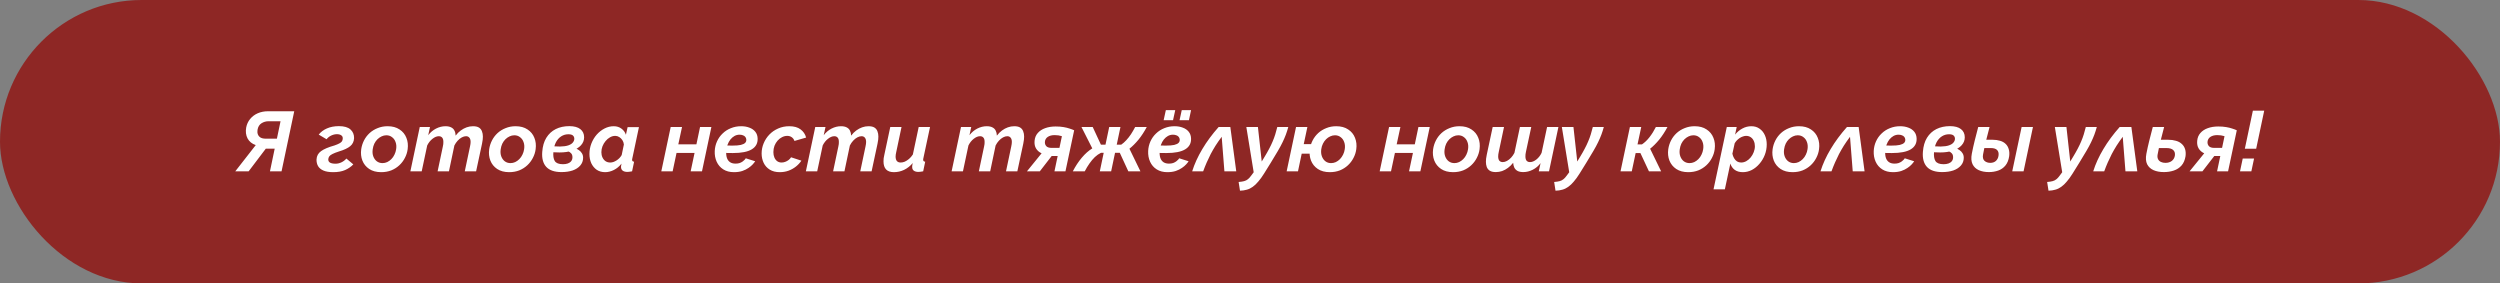 <?xml version="1.0" encoding="UTF-8"?> <svg xmlns="http://www.w3.org/2000/svg" width="591" height="67" viewBox="0 0 591 67" fill="none"><rect x="0" y="0" width="591" height="67" fill="#808080" stroke="none"/><rect width="591" height="67" rx="33.5" fill="#8E2725"></rect><path d="M55.62 40.5L60.459 34.3C59.566 33.993 58.919 33.467 58.52 32.72C58.133 31.973 58.026 31.113 58.2 30.14C58.346 29.38 58.653 28.713 59.12 28.14C59.599 27.553 60.2 27.1 60.919 26.78C61.653 26.46 62.466 26.3 63.359 26.3H69.559L66.559 40.5H63.819L64.939 35.14H63.279C63.213 35.14 63.139 35.14 63.059 35.14C62.993 35.14 62.919 35.14 62.84 35.14L58.779 40.5H55.62ZM62.8 32.78H65.46L66.32 28.66H63.52C62.893 28.66 62.326 28.82 61.819 29.14C61.313 29.46 60.999 29.973 60.88 30.68C60.813 31.08 60.84 31.44 60.959 31.76C61.08 32.08 61.293 32.333 61.599 32.52C61.906 32.693 62.306 32.78 62.8 32.78ZM78.765 40.7C77.819 40.7 77.052 40.573 76.465 40.32C75.879 40.067 75.452 39.713 75.185 39.26C74.932 38.807 74.812 38.287 74.825 37.7C74.865 36.873 75.219 36.22 75.885 35.74C76.552 35.247 77.619 34.793 79.085 34.38C79.579 34.207 79.959 34.047 80.225 33.9C80.505 33.753 80.705 33.593 80.825 33.42C80.945 33.233 81.012 33.02 81.025 32.78C81.052 32.433 80.939 32.173 80.685 32C80.432 31.813 80.085 31.72 79.645 31.72C79.205 31.72 78.759 31.827 78.305 32.04C77.852 32.253 77.485 32.547 77.205 32.92L75.345 31.82C75.839 31.193 76.485 30.707 77.285 30.36C78.099 30 79.045 29.82 80.125 29.82C81.352 29.82 82.259 30.08 82.845 30.6C83.432 31.12 83.719 31.807 83.705 32.66C83.665 33.46 83.359 34.093 82.785 34.56C82.225 35.027 81.345 35.44 80.145 35.8C79.479 36.013 78.965 36.213 78.605 36.4C78.245 36.573 77.992 36.76 77.845 36.96C77.712 37.16 77.632 37.38 77.605 37.62C77.579 37.98 77.712 38.253 78.005 38.44C78.312 38.613 78.752 38.7 79.325 38.7C79.792 38.7 80.252 38.593 80.705 38.38C81.159 38.167 81.552 37.867 81.885 37.48L83.525 38.86C83.005 39.407 82.359 39.853 81.585 40.2C80.825 40.533 79.885 40.7 78.765 40.7ZM90.11 40.7C88.977 40.7 88.03 40.447 87.27 39.94C86.523 39.433 85.99 38.773 85.67 37.96C85.35 37.133 85.257 36.24 85.39 35.28C85.497 34.547 85.717 33.853 86.05 33.2C86.383 32.547 86.823 31.967 87.37 31.46C87.93 30.953 88.57 30.56 89.29 30.28C90.01 29.987 90.79 29.84 91.63 29.84C92.763 29.84 93.703 30.093 94.45 30.6C95.21 31.093 95.75 31.753 96.07 32.58C96.403 33.393 96.503 34.293 96.37 35.28C96.277 36 96.057 36.687 95.71 37.34C95.377 37.993 94.937 38.573 94.39 39.08C93.843 39.587 93.21 39.987 92.49 40.28C91.77 40.56 90.977 40.7 90.11 40.7ZM90.43 38.56C90.803 38.56 91.17 38.48 91.53 38.32C91.89 38.147 92.217 37.913 92.51 37.62C92.817 37.313 93.063 36.96 93.25 36.56C93.45 36.16 93.583 35.727 93.65 35.26C93.743 34.633 93.697 34.073 93.51 33.58C93.337 33.087 93.057 32.7 92.67 32.42C92.297 32.127 91.85 31.98 91.33 31.98C90.943 31.98 90.57 32.067 90.21 32.24C89.863 32.4 89.537 32.627 89.23 32.92C88.937 33.213 88.69 33.56 88.49 33.96C88.303 34.36 88.177 34.8 88.11 35.28C88.017 35.92 88.063 36.487 88.25 36.98C88.437 37.473 88.717 37.86 89.09 38.14C89.477 38.42 89.923 38.56 90.43 38.56ZM99.232 30.02H101.652L101.232 31.96C101.738 31.293 102.352 30.773 103.072 30.4C103.805 30.027 104.552 29.84 105.312 29.84C105.872 29.84 106.325 29.933 106.672 30.12C107.018 30.293 107.272 30.547 107.432 30.88C107.605 31.213 107.698 31.607 107.712 32.06C108.085 31.567 108.492 31.16 108.932 30.84C109.372 30.52 109.832 30.273 110.312 30.1C110.805 29.927 111.305 29.84 111.812 29.84C112.425 29.84 112.898 29.947 113.232 30.16C113.565 30.373 113.798 30.667 113.932 31.04C114.078 31.4 114.152 31.813 114.152 32.28C114.152 32.48 114.138 32.72 114.112 33C114.085 33.28 114.032 33.6 113.952 33.96L112.552 40.5H109.872L111.112 34.62C111.205 34.207 111.252 33.853 111.252 33.56C111.252 33.107 111.152 32.767 110.952 32.54C110.765 32.313 110.505 32.2 110.172 32.2C109.852 32.2 109.518 32.293 109.172 32.48C108.825 32.667 108.498 32.927 108.192 33.26C107.885 33.593 107.625 33.973 107.412 34.4L106.132 40.5H103.452L104.692 34.62C104.745 34.42 104.778 34.233 104.792 34.06C104.805 33.873 104.812 33.7 104.812 33.54C104.812 33.087 104.718 32.753 104.532 32.54C104.345 32.313 104.078 32.2 103.732 32.2C103.252 32.2 102.752 32.407 102.232 32.82C101.725 33.22 101.312 33.74 100.992 34.38L99.692 40.5H97.012L99.232 30.02ZM120.364 40.7C119.23 40.7 118.284 40.447 117.524 39.94C116.777 39.433 116.244 38.773 115.924 37.96C115.604 37.133 115.51 36.24 115.644 35.28C115.75 34.547 115.97 33.853 116.304 33.2C116.637 32.547 117.077 31.967 117.624 31.46C118.184 30.953 118.824 30.56 119.544 30.28C120.264 29.987 121.044 29.84 121.884 29.84C123.017 29.84 123.957 30.093 124.704 30.6C125.464 31.093 126.004 31.753 126.324 32.58C126.657 33.393 126.757 34.293 126.624 35.28C126.53 36 126.31 36.687 125.964 37.34C125.63 37.993 125.19 38.573 124.644 39.08C124.097 39.587 123.464 39.987 122.744 40.28C122.024 40.56 121.23 40.7 120.364 40.7ZM120.684 38.56C121.057 38.56 121.424 38.48 121.784 38.32C122.144 38.147 122.47 37.913 122.764 37.62C123.07 37.313 123.317 36.96 123.504 36.56C123.704 36.16 123.837 35.727 123.904 35.26C123.997 34.633 123.95 34.073 123.764 33.58C123.59 33.087 123.31 32.7 122.924 32.42C122.55 32.127 122.104 31.98 121.584 31.98C121.197 31.98 120.824 32.067 120.464 32.24C120.117 32.4 119.79 32.627 119.484 32.92C119.19 33.213 118.944 33.56 118.744 33.96C118.557 34.36 118.43 34.8 118.364 35.28C118.27 35.92 118.317 36.487 118.504 36.98C118.69 37.473 118.97 37.86 119.344 38.14C119.73 38.42 120.177 38.56 120.684 38.56ZM132.746 40.68C131.092 40.68 129.886 40.267 129.126 39.44C128.379 38.613 128.066 37.433 128.186 35.9C128.279 34.58 128.599 33.473 129.146 32.58C129.706 31.673 130.446 30.987 131.366 30.52C132.299 30.053 133.372 29.82 134.586 29.82C135.719 29.82 136.586 30.053 137.186 30.52C137.786 30.987 138.086 31.633 138.086 32.46C138.086 33.167 137.839 33.793 137.346 34.34C136.866 34.873 136.186 35.293 135.306 35.6C134.439 35.893 133.426 36.04 132.266 36.04C131.852 36.04 131.419 36.027 130.966 36C130.512 35.96 130.059 35.913 129.606 35.86L129.886 34.46C130.352 34.513 130.792 34.56 131.206 34.6C131.632 34.627 132.026 34.64 132.386 34.64C133.212 34.627 133.872 34.533 134.366 34.36C134.859 34.187 135.212 33.96 135.426 33.68C135.652 33.4 135.766 33.107 135.766 32.8C135.766 32.493 135.659 32.24 135.446 32.04C135.232 31.84 134.872 31.74 134.366 31.74C133.752 31.74 133.192 31.9 132.686 32.22C132.179 32.54 131.759 33.007 131.426 33.62C131.106 34.233 130.906 34.98 130.826 35.86C130.732 36.82 130.839 37.553 131.146 38.06C131.466 38.567 132.112 38.82 133.086 38.82C133.526 38.82 133.912 38.76 134.246 38.64C134.579 38.52 134.839 38.34 135.026 38.1C135.226 37.847 135.326 37.54 135.326 37.18C135.326 36.78 135.226 36.473 135.026 36.26C134.826 36.033 134.586 35.873 134.306 35.78C134.026 35.673 133.759 35.62 133.506 35.62L134.266 34.7C134.466 34.687 134.712 34.707 135.006 34.76C135.312 34.813 135.626 34.9 135.946 35.02C136.279 35.14 136.586 35.3 136.866 35.5C137.159 35.7 137.392 35.947 137.566 36.24C137.752 36.533 137.846 36.887 137.846 37.3C137.846 38.007 137.619 38.62 137.166 39.14C136.726 39.647 136.126 40.033 135.366 40.3C134.606 40.553 133.732 40.68 132.746 40.68ZM143.065 40.7C142.292 40.7 141.625 40.513 141.065 40.14C140.518 39.753 140.092 39.24 139.785 38.6C139.492 37.947 139.345 37.213 139.345 36.4C139.345 35.533 139.498 34.707 139.805 33.92C140.112 33.133 140.532 32.433 141.065 31.82C141.612 31.207 142.225 30.727 142.905 30.38C143.598 30.02 144.325 29.84 145.085 29.84C145.805 29.84 146.418 30.033 146.925 30.42C147.432 30.793 147.778 31.273 147.965 31.86L148.365 30.06H151.045L149.485 37.42C149.472 37.487 149.458 37.553 149.445 37.62C149.432 37.673 149.425 37.727 149.425 37.78C149.425 38.06 149.585 38.207 149.905 38.22L149.425 40.5C149.185 40.54 148.972 40.573 148.785 40.6C148.612 40.627 148.458 40.64 148.325 40.64C147.845 40.64 147.472 40.54 147.205 40.34C146.938 40.14 146.805 39.84 146.805 39.44C146.805 39.387 146.812 39.327 146.825 39.26C146.838 39.18 146.852 39.093 146.865 39C146.878 38.893 146.898 38.787 146.925 38.68C146.418 39.333 145.818 39.833 145.125 40.18C144.432 40.527 143.745 40.7 143.065 40.7ZM144.265 38.42C144.492 38.42 144.732 38.38 144.985 38.3C145.238 38.207 145.485 38.087 145.725 37.94C145.978 37.78 146.212 37.593 146.425 37.38C146.638 37.153 146.818 36.913 146.965 36.66L147.485 34.16C147.445 33.773 147.325 33.427 147.125 33.12C146.925 32.813 146.678 32.573 146.385 32.4C146.092 32.213 145.778 32.12 145.445 32.12C145.018 32.12 144.605 32.233 144.205 32.46C143.818 32.673 143.472 32.967 143.165 33.34C142.858 33.7 142.612 34.113 142.425 34.58C142.252 35.033 142.165 35.5 142.165 35.98C142.165 36.433 142.252 36.847 142.425 37.22C142.598 37.593 142.838 37.887 143.145 38.1C143.465 38.313 143.838 38.42 144.265 38.42ZM156.332 40.5L158.552 30.02H161.232L160.352 34.12H164.632L165.492 30.02H168.172L165.952 40.5H163.272L164.192 36.16H159.932L159.012 40.5H156.332ZM173.504 40.7C172.517 40.7 171.677 40.48 170.984 40.04C170.291 39.6 169.771 39 169.424 38.24C169.077 37.48 168.924 36.633 168.964 35.7C169.004 34.887 169.184 34.127 169.504 33.42C169.824 32.713 170.264 32.093 170.824 31.56C171.384 31.013 172.037 30.593 172.784 30.3C173.531 29.993 174.337 29.84 175.204 29.84C175.937 29.84 176.591 29.953 177.164 30.18C177.751 30.393 178.217 30.72 178.564 31.16C178.911 31.6 179.091 32.133 179.104 32.76C179.144 33.867 178.684 34.713 177.724 35.3C176.764 35.887 175.271 36.18 173.244 36.18C172.777 36.18 172.284 36.173 171.764 36.16C171.257 36.133 170.724 36.093 170.164 36.04L170.484 34.3C170.951 34.34 171.397 34.373 171.824 34.4C172.251 34.413 172.691 34.42 173.144 34.42C173.984 34.42 174.644 34.367 175.124 34.26C175.617 34.14 175.964 33.973 176.164 33.76C176.364 33.547 176.451 33.287 176.424 32.98C176.411 32.74 176.331 32.533 176.184 32.36C176.051 32.187 175.864 32.06 175.624 31.98C175.384 31.887 175.117 31.84 174.824 31.84C174.411 31.84 174.017 31.94 173.644 32.14C173.284 32.34 172.957 32.62 172.664 32.98C172.384 33.34 172.157 33.76 171.984 34.24C171.811 34.72 171.711 35.24 171.684 35.8C171.644 36.387 171.697 36.9 171.844 37.34C171.991 37.767 172.237 38.1 172.584 38.34C172.931 38.567 173.364 38.68 173.884 38.68C174.257 38.68 174.584 38.633 174.864 38.54C175.144 38.433 175.384 38.307 175.584 38.16C175.784 38.013 175.944 37.873 176.064 37.74C176.184 37.607 176.264 37.5 176.304 37.42L178.524 38.12C178.404 38.32 178.211 38.567 177.944 38.86C177.691 39.14 177.357 39.42 176.944 39.7C176.544 39.98 176.057 40.22 175.484 40.42C174.911 40.607 174.251 40.7 173.504 40.7ZM184.328 40.7C183.395 40.7 182.608 40.5 181.968 40.1C181.328 39.7 180.848 39.167 180.528 38.5C180.208 37.82 180.048 37.08 180.048 36.28C180.048 35.453 180.208 34.653 180.528 33.88C180.848 33.107 181.295 32.42 181.868 31.82C182.455 31.207 183.148 30.727 183.948 30.38C184.748 30.02 185.628 29.84 186.588 29.84C187.708 29.84 188.595 30.087 189.248 30.58C189.915 31.073 190.355 31.72 190.568 32.52L187.808 33.32C187.675 32.933 187.461 32.64 187.168 32.44C186.875 32.227 186.521 32.12 186.108 32.12C185.695 32.12 185.288 32.22 184.888 32.42C184.501 32.607 184.148 32.88 183.828 33.24C183.521 33.587 183.275 33.993 183.088 34.46C182.915 34.927 182.828 35.427 182.828 35.96C182.828 36.44 182.908 36.867 183.068 37.24C183.228 37.613 183.455 37.907 183.748 38.12C184.041 38.32 184.381 38.42 184.768 38.42C185.061 38.42 185.348 38.367 185.628 38.26C185.921 38.153 186.188 38.007 186.428 37.82C186.668 37.633 186.861 37.42 187.008 37.18L189.448 37.98C189.101 38.5 188.668 38.967 188.148 39.38C187.628 39.793 187.041 40.12 186.388 40.36C185.748 40.587 185.061 40.7 184.328 40.7ZM192.728 30.02H195.148L194.728 31.96C195.235 31.293 195.848 30.773 196.568 30.4C197.301 30.027 198.048 29.84 198.808 29.84C199.368 29.84 199.821 29.933 200.168 30.12C200.515 30.293 200.768 30.547 200.928 30.88C201.101 31.213 201.195 31.607 201.208 32.06C201.581 31.567 201.988 31.16 202.428 30.84C202.868 30.52 203.328 30.273 203.808 30.1C204.301 29.927 204.801 29.84 205.308 29.84C205.921 29.84 206.395 29.947 206.728 30.16C207.061 30.373 207.295 30.667 207.428 31.04C207.575 31.4 207.648 31.813 207.648 32.28C207.648 32.48 207.635 32.72 207.608 33C207.581 33.28 207.528 33.6 207.448 33.96L206.048 40.5H203.368L204.608 34.62C204.701 34.207 204.748 33.853 204.748 33.56C204.748 33.107 204.648 32.767 204.448 32.54C204.261 32.313 204.001 32.2 203.668 32.2C203.348 32.2 203.015 32.293 202.668 32.48C202.321 32.667 201.995 32.927 201.688 33.26C201.381 33.593 201.121 33.973 200.908 34.4L199.628 40.5H196.948L198.188 34.62C198.241 34.42 198.275 34.233 198.288 34.06C198.301 33.873 198.308 33.7 198.308 33.54C198.308 33.087 198.215 32.753 198.028 32.54C197.841 32.313 197.575 32.2 197.228 32.2C196.748 32.2 196.248 32.407 195.728 32.82C195.221 33.22 194.808 33.74 194.488 34.38L193.188 40.5H190.508L192.728 30.02ZM211.32 40.7C209.68 40.7 208.86 39.847 208.86 38.14C208.86 37.9 208.873 37.653 208.9 37.4C208.94 37.147 208.993 36.873 209.06 36.58L210.46 30.02H213.12L211.86 36C211.767 36.387 211.72 36.72 211.72 37C211.72 37.947 212.12 38.42 212.92 38.42C213.24 38.42 213.56 38.353 213.88 38.22C214.213 38.073 214.547 37.86 214.88 37.58C215.213 37.3 215.52 36.947 215.8 36.52L217.18 30.02H219.86L218.28 37.42C218.267 37.487 218.253 37.553 218.24 37.62C218.24 37.673 218.24 37.727 218.24 37.78C218.24 38.06 218.4 38.207 218.72 38.22L218.24 40.5C218 40.54 217.787 40.573 217.6 40.6C217.427 40.627 217.267 40.64 217.12 40.64C216.667 40.64 216.307 40.547 216.04 40.36C215.773 40.173 215.64 39.887 215.64 39.5C215.64 39.433 215.64 39.36 215.64 39.28C215.653 39.2 215.667 39.1 215.68 38.98C215.707 38.847 215.74 38.7 215.78 38.54C215.18 39.247 214.493 39.787 213.72 40.16C212.96 40.52 212.16 40.7 211.32 40.7ZM227.181 30.02H229.601L229.181 31.96C229.688 31.293 230.301 30.773 231.021 30.4C231.754 30.027 232.501 29.84 233.261 29.84C233.821 29.84 234.274 29.933 234.621 30.12C234.968 30.293 235.221 30.547 235.381 30.88C235.554 31.213 235.648 31.607 235.661 32.06C236.034 31.567 236.441 31.16 236.881 30.84C237.321 30.52 237.781 30.273 238.261 30.1C238.754 29.927 239.254 29.84 239.761 29.84C240.374 29.84 240.848 29.947 241.181 30.16C241.514 30.373 241.748 30.667 241.881 31.04C242.028 31.4 242.101 31.813 242.101 32.28C242.101 32.48 242.088 32.72 242.061 33C242.034 33.28 241.981 33.6 241.901 33.96L240.501 40.5H237.821L239.061 34.62C239.154 34.207 239.201 33.853 239.201 33.56C239.201 33.107 239.101 32.767 238.901 32.54C238.714 32.313 238.454 32.2 238.121 32.2C237.801 32.2 237.468 32.293 237.121 32.48C236.774 32.667 236.448 32.927 236.141 33.26C235.834 33.593 235.574 33.973 235.361 34.4L234.081 40.5H231.401L232.641 34.62C232.694 34.42 232.728 34.233 232.741 34.06C232.754 33.873 232.761 33.7 232.761 33.54C232.761 33.087 232.668 32.753 232.481 32.54C232.294 32.313 232.028 32.2 231.681 32.2C231.201 32.2 230.701 32.407 230.181 32.82C229.674 33.22 229.261 33.74 228.941 34.38L227.641 40.5H224.961L227.181 30.02ZM242.773 40.5L246.233 36.24C245.673 35.987 245.24 35.613 244.933 35.12C244.626 34.627 244.506 34.013 244.573 33.28C244.64 32.547 244.893 31.933 245.333 31.44C245.773 30.933 246.353 30.553 247.073 30.3C247.793 30.033 248.62 29.9 249.553 29.9C250.246 29.9 250.866 29.947 251.413 30.04C251.973 30.133 252.46 30.253 252.873 30.4C253.3 30.533 253.653 30.667 253.933 30.8L251.873 40.5H249.273L250.033 36.88H248.613L245.813 40.5H242.773ZM248.613 34.96H250.453L251.033 32.2C251.033 32.2 250.96 32.18 250.813 32.14C250.666 32.087 250.46 32.04 250.193 32C249.94 31.96 249.646 31.94 249.313 31.94C248.66 31.94 248.12 32.08 247.693 32.36C247.28 32.64 247.053 33.033 247.013 33.54C246.986 33.94 247.1 34.28 247.353 34.56C247.606 34.827 248.026 34.96 248.613 34.96ZM253.616 40.5C254.243 39.287 254.949 38.213 255.736 37.28C256.523 36.347 257.349 35.613 258.216 35.08L255.656 30.02H258.316L260.256 34.2H261.336L262.216 30.02H264.876L263.996 34.2H265.056C265.483 33.907 265.883 33.553 266.256 33.14C266.643 32.727 267.009 32.26 267.356 31.74C267.703 31.207 268.036 30.633 268.356 30.02H271.096C270.496 31.153 269.843 32.153 269.136 33.02C268.429 33.873 267.716 34.587 266.996 35.16L269.596 40.5H266.736L264.716 36.12H263.596L262.676 40.5H259.996L260.916 36.12H260.276C259.756 36.373 259.269 36.713 258.816 37.14C258.376 37.567 257.956 38.067 257.556 38.64C257.156 39.2 256.783 39.82 256.436 40.5H253.616ZM275.965 40.7C274.978 40.7 274.138 40.48 273.445 40.04C272.752 39.6 272.232 39 271.885 38.24C271.538 37.48 271.385 36.633 271.425 35.7C271.465 34.887 271.645 34.127 271.965 33.42C272.285 32.713 272.725 32.093 273.285 31.56C273.845 31.013 274.498 30.593 275.245 30.3C275.992 29.993 276.798 29.84 277.665 29.84C278.398 29.84 279.052 29.953 279.625 30.18C280.212 30.393 280.678 30.72 281.025 31.16C281.372 31.6 281.552 32.133 281.565 32.76C281.605 33.867 281.145 34.713 280.185 35.3C279.225 35.887 277.732 36.18 275.705 36.18C275.238 36.18 274.745 36.173 274.225 36.16C273.718 36.133 273.185 36.093 272.625 36.04L272.945 34.3C273.412 34.34 273.858 34.373 274.285 34.4C274.712 34.413 275.152 34.42 275.605 34.42C276.445 34.42 277.105 34.367 277.585 34.26C278.078 34.14 278.425 33.973 278.625 33.76C278.825 33.547 278.912 33.287 278.885 32.98C278.872 32.74 278.792 32.533 278.645 32.36C278.512 32.187 278.325 32.06 278.085 31.98C277.845 31.887 277.578 31.84 277.285 31.84C276.872 31.84 276.478 31.94 276.105 32.14C275.745 32.34 275.418 32.62 275.125 32.98C274.845 33.34 274.618 33.76 274.445 34.24C274.272 34.72 274.172 35.24 274.145 35.8C274.105 36.387 274.158 36.9 274.305 37.34C274.452 37.767 274.698 38.1 275.045 38.34C275.392 38.567 275.825 38.68 276.345 38.68C276.718 38.68 277.045 38.633 277.325 38.54C277.605 38.433 277.845 38.307 278.045 38.16C278.245 38.013 278.405 37.873 278.525 37.74C278.645 37.607 278.725 37.5 278.765 37.42L280.985 38.12C280.865 38.32 280.672 38.567 280.405 38.86C280.152 39.14 279.818 39.42 279.405 39.7C279.005 39.98 278.518 40.22 277.945 40.42C277.372 40.607 276.712 40.7 275.965 40.7ZM275.085 28.42L275.605 26.04H277.825L277.305 28.42H275.085ZM278.845 28.42L279.365 26.04H281.565L281.065 28.42H278.845ZM281.829 40.5C282.376 38.753 283.176 37 284.229 35.24C285.282 33.467 286.569 31.727 288.089 30.02H290.849L292.249 40.5H289.449L288.809 32.34C288.262 33.073 287.776 33.773 287.349 34.44C286.936 35.107 286.556 35.767 286.209 36.42C285.876 37.073 285.562 37.733 285.269 38.4C284.976 39.067 284.696 39.767 284.429 40.5H281.829ZM292.813 43.02C293.347 42.98 293.78 42.913 294.113 42.82C294.46 42.727 294.76 42.573 295.013 42.36C295.267 42.16 295.527 41.873 295.793 41.5L296.373 40.72L294.633 30.02H297.373L298.273 38.18L298.953 37.06C299.367 36.38 299.727 35.747 300.033 35.16C300.353 34.56 300.627 33.987 300.853 33.44C301.093 32.88 301.3 32.32 301.473 31.76C301.647 31.2 301.807 30.62 301.953 30.02H304.553C304.38 30.66 304.187 31.267 303.973 31.84C303.76 32.4 303.507 32.987 303.213 33.6C302.92 34.213 302.547 34.907 302.093 35.68C301.653 36.453 301.1 37.373 300.433 38.44L298.833 41.02C298.367 41.767 297.913 42.393 297.473 42.9C297.047 43.42 296.607 43.84 296.153 44.16C295.713 44.48 295.247 44.707 294.753 44.84C294.26 44.987 293.72 45.067 293.133 45.08L292.813 43.02ZM304.164 40.5L306.384 30.02H309.064L308.204 34.08H310.804L310.284 36.32H307.724L306.844 40.5H304.164ZM314.364 40.7C313.231 40.7 312.284 40.447 311.524 39.94C310.777 39.433 310.244 38.773 309.924 37.96C309.604 37.133 309.511 36.24 309.644 35.28C309.751 34.547 309.971 33.853 310.304 33.2C310.637 32.547 311.077 31.967 311.624 31.46C312.184 30.953 312.824 30.56 313.544 30.28C314.264 29.987 315.044 29.84 315.884 29.84C317.017 29.84 317.957 30.093 318.704 30.6C319.464 31.093 320.004 31.753 320.324 32.58C320.657 33.407 320.757 34.307 320.624 35.28C320.531 36 320.311 36.687 319.964 37.34C319.631 37.993 319.191 38.573 318.644 39.08C318.097 39.587 317.464 39.987 316.744 40.28C316.024 40.56 315.231 40.7 314.364 40.7ZM314.664 38.56C315.051 38.56 315.424 38.48 315.784 38.32C316.144 38.147 316.471 37.913 316.764 37.62C317.057 37.313 317.304 36.96 317.504 36.56C317.704 36.16 317.837 35.727 317.904 35.26C317.997 34.633 317.951 34.073 317.764 33.58C317.591 33.087 317.311 32.7 316.924 32.42C316.551 32.127 316.104 31.98 315.584 31.98C315.197 31.98 314.824 32.067 314.464 32.24C314.104 32.4 313.777 32.627 313.484 32.92C313.191 33.213 312.944 33.56 312.744 33.96C312.544 34.36 312.411 34.8 312.344 35.28C312.264 35.92 312.317 36.487 312.504 36.98C312.691 37.473 312.971 37.86 313.344 38.14C313.717 38.42 314.157 38.56 314.664 38.56ZM326.156 40.5L328.376 30.02H331.056L330.176 34.12H334.456L335.316 30.02H337.996L335.776 40.5H333.096L334.016 36.16H329.756L328.836 40.5H326.156ZM343.508 40.7C342.375 40.7 341.428 40.447 340.668 39.94C339.922 39.433 339.388 38.773 339.068 37.96C338.748 37.133 338.655 36.24 338.788 35.28C338.895 34.547 339.115 33.853 339.448 33.2C339.782 32.547 340.222 31.967 340.768 31.46C341.328 30.953 341.968 30.56 342.688 30.28C343.408 29.987 344.188 29.84 345.028 29.84C346.162 29.84 347.102 30.093 347.848 30.6C348.608 31.093 349.148 31.753 349.468 32.58C349.802 33.393 349.902 34.293 349.768 35.28C349.675 36 349.455 36.687 349.108 37.34C348.775 37.993 348.335 38.573 347.788 39.08C347.242 39.587 346.608 39.987 345.888 40.28C345.168 40.56 344.375 40.7 343.508 40.7ZM343.828 38.56C344.202 38.56 344.568 38.48 344.928 38.32C345.288 38.147 345.615 37.913 345.908 37.62C346.215 37.313 346.462 36.96 346.648 36.56C346.848 36.16 346.982 35.727 347.048 35.26C347.142 34.633 347.095 34.073 346.908 33.58C346.735 33.087 346.455 32.7 346.068 32.42C345.695 32.127 345.248 31.98 344.728 31.98C344.342 31.98 343.968 32.067 343.608 32.24C343.262 32.4 342.935 32.627 342.628 32.92C342.335 33.213 342.088 33.56 341.888 33.96C341.702 34.36 341.575 34.8 341.508 35.28C341.415 35.92 341.462 36.487 341.648 36.98C341.835 37.473 342.115 37.86 342.488 38.14C342.875 38.42 343.322 38.56 343.828 38.56ZM366.19 40.5H363.77L364.19 38.56C363.697 39.227 363.084 39.747 362.35 40.12C361.617 40.493 360.87 40.68 360.11 40.68C359.564 40.68 359.117 40.593 358.77 40.42C358.424 40.233 358.164 39.973 357.99 39.64C357.83 39.293 357.737 38.907 357.71 38.48C357.35 38.947 356.944 39.347 356.49 39.68C356.05 40.013 355.584 40.267 355.09 40.44C354.61 40.6 354.117 40.68 353.61 40.68C353.01 40.68 352.537 40.573 352.19 40.36C351.857 40.147 351.617 39.853 351.47 39.48C351.337 39.107 351.27 38.693 351.27 38.24C351.27 38.04 351.284 37.8 351.31 37.52C351.337 37.24 351.39 36.927 351.47 36.58L352.87 30.02H355.55L354.31 35.9C354.217 36.3 354.17 36.653 354.17 36.96C354.17 37.427 354.264 37.773 354.45 38C354.65 38.213 354.917 38.32 355.25 38.32C355.584 38.32 355.917 38.227 356.25 38.04C356.597 37.853 356.924 37.593 357.23 37.26C357.537 36.927 357.797 36.553 358.01 36.14L359.31 30.02H361.99L360.73 35.9C360.69 36.113 360.657 36.307 360.63 36.48C360.617 36.653 360.61 36.82 360.61 36.98C360.61 37.433 360.704 37.773 360.89 38C361.09 38.213 361.357 38.32 361.69 38.32C362.17 38.32 362.67 38.12 363.19 37.72C363.71 37.307 364.124 36.78 364.43 36.14L365.73 30.02H368.41L366.19 40.5ZM367.403 43.02C367.937 42.98 368.37 42.913 368.703 42.82C369.05 42.727 369.35 42.573 369.603 42.36C369.857 42.16 370.117 41.873 370.383 41.5L370.963 40.72L369.223 30.02H371.963L372.863 38.18L373.543 37.06C373.957 36.38 374.317 35.747 374.623 35.16C374.943 34.56 375.217 33.987 375.443 33.44C375.683 32.88 375.89 32.32 376.063 31.76C376.237 31.2 376.397 30.62 376.543 30.02H379.143C378.97 30.66 378.777 31.267 378.563 31.84C378.35 32.4 378.097 32.987 377.803 33.6C377.51 34.213 377.137 34.907 376.683 35.68C376.243 36.453 375.69 37.373 375.023 38.44L373.423 41.02C372.957 41.767 372.503 42.393 372.063 42.9C371.637 43.42 371.197 43.84 370.743 44.16C370.303 44.48 369.837 44.707 369.343 44.84C368.85 44.987 368.31 45.067 367.723 45.08L367.403 43.02ZM383.09 40.5L385.31 30.02H387.99L387.11 34.14H388.15C388.79 33.713 389.39 33.14 389.95 32.42C390.51 31.7 391.01 30.9 391.45 30.02H394.19C393.59 31.153 392.936 32.153 392.23 33.02C391.523 33.873 390.81 34.587 390.09 35.16L392.69 40.5H389.81L387.79 36.18H386.67L385.75 40.5H383.09ZM399.094 40.7C397.961 40.7 397.014 40.447 396.254 39.94C395.508 39.433 394.974 38.773 394.654 37.96C394.334 37.133 394.241 36.24 394.374 35.28C394.481 34.547 394.701 33.853 395.034 33.2C395.368 32.547 395.808 31.967 396.354 31.46C396.914 30.953 397.554 30.56 398.274 30.28C398.994 29.987 399.774 29.84 400.614 29.84C401.748 29.84 402.688 30.093 403.434 30.6C404.194 31.093 404.734 31.753 405.054 32.58C405.388 33.393 405.488 34.293 405.354 35.28C405.261 36 405.041 36.687 404.694 37.34C404.361 37.993 403.921 38.573 403.374 39.08C402.828 39.587 402.194 39.987 401.474 40.28C400.754 40.56 399.961 40.7 399.094 40.7ZM399.414 38.56C399.788 38.56 400.154 38.48 400.514 38.32C400.874 38.147 401.201 37.913 401.494 37.62C401.801 37.313 402.048 36.96 402.234 36.56C402.434 36.16 402.568 35.727 402.634 35.26C402.728 34.633 402.681 34.073 402.494 33.58C402.321 33.087 402.041 32.7 401.654 32.42C401.281 32.127 400.834 31.98 400.314 31.98C399.928 31.98 399.554 32.067 399.194 32.24C398.848 32.4 398.521 32.627 398.214 32.92C397.921 33.213 397.674 33.56 397.474 33.96C397.288 34.36 397.161 34.8 397.094 35.28C397.001 35.92 397.048 36.487 397.234 36.98C397.421 37.473 397.701 37.86 398.074 38.14C398.461 38.42 398.908 38.56 399.414 38.56ZM408.216 30.02H410.556L410.176 31.82C410.67 31.207 411.243 30.727 411.896 30.38C412.563 30.02 413.27 29.84 414.016 29.84C414.776 29.84 415.423 30.033 415.956 30.42C416.503 30.793 416.923 31.307 417.216 31.96C417.51 32.613 417.656 33.34 417.656 34.14C417.656 34.993 417.503 35.82 417.196 36.62C416.89 37.407 416.47 38.107 415.936 38.72C415.416 39.333 414.816 39.82 414.136 40.18C413.456 40.527 412.743 40.7 411.996 40.7C411.236 40.7 410.603 40.52 410.096 40.16C409.59 39.787 409.243 39.287 409.056 38.66L407.756 44.76H405.076L408.216 30.02ZM411.596 38.42C412.023 38.42 412.43 38.313 412.816 38.1C413.216 37.873 413.563 37.58 413.856 37.22C414.163 36.847 414.403 36.433 414.576 35.98C414.763 35.513 414.856 35.047 414.856 34.58C414.856 34.113 414.77 33.693 414.596 33.32C414.436 32.947 414.196 32.653 413.876 32.44C413.57 32.227 413.203 32.12 412.776 32.12C412.536 32.12 412.29 32.167 412.036 32.26C411.783 32.34 411.53 32.46 411.276 32.62C411.036 32.78 410.81 32.967 410.596 33.18C410.396 33.393 410.223 33.627 410.076 33.88L409.536 36.34C409.616 36.727 409.75 37.08 409.936 37.4C410.123 37.72 410.356 37.973 410.636 38.16C410.93 38.333 411.25 38.42 411.596 38.42ZM423.762 40.7C422.629 40.7 421.682 40.447 420.922 39.94C420.176 39.433 419.642 38.773 419.322 37.96C419.002 37.133 418.909 36.24 419.042 35.28C419.149 34.547 419.369 33.853 419.702 33.2C420.036 32.547 420.476 31.967 421.022 31.46C421.582 30.953 422.222 30.56 422.942 30.28C423.662 29.987 424.442 29.84 425.282 29.84C426.416 29.84 427.356 30.093 428.102 30.6C428.862 31.093 429.402 31.753 429.722 32.58C430.056 33.393 430.156 34.293 430.022 35.28C429.929 36 429.709 36.687 429.362 37.34C429.029 37.993 428.589 38.573 428.042 39.08C427.496 39.587 426.862 39.987 426.142 40.28C425.422 40.56 424.629 40.7 423.762 40.7ZM424.082 38.56C424.456 38.56 424.822 38.48 425.182 38.32C425.542 38.147 425.869 37.913 426.162 37.62C426.469 37.313 426.716 36.96 426.902 36.56C427.102 36.16 427.236 35.727 427.302 35.26C427.396 34.633 427.349 34.073 427.162 33.58C426.989 33.087 426.709 32.7 426.322 32.42C425.949 32.127 425.502 31.98 424.982 31.98C424.596 31.98 424.222 32.067 423.862 32.24C423.516 32.4 423.189 32.627 422.882 32.92C422.589 33.213 422.342 33.56 422.142 33.96C421.956 34.36 421.829 34.8 421.762 35.28C421.669 35.92 421.716 36.487 421.902 36.98C422.089 37.473 422.369 37.86 422.742 38.14C423.129 38.42 423.576 38.56 424.082 38.56ZM430.364 40.5C430.911 38.753 431.711 37 432.764 35.24C433.817 33.467 435.104 31.727 436.624 30.02H439.384L440.784 40.5H437.984L437.344 32.34C436.797 33.073 436.311 33.773 435.884 34.44C435.471 35.107 435.091 35.767 434.744 36.42C434.411 37.073 434.097 37.733 433.804 38.4C433.511 39.067 433.231 39.767 432.964 40.5H430.364ZM447.489 40.7C446.502 40.7 445.662 40.48 444.969 40.04C444.275 39.6 443.755 39 443.409 38.24C443.062 37.48 442.909 36.633 442.949 35.7C442.989 34.887 443.169 34.127 443.489 33.42C443.809 32.713 444.249 32.093 444.809 31.56C445.369 31.013 446.022 30.593 446.769 30.3C447.515 29.993 448.322 29.84 449.189 29.84C449.922 29.84 450.575 29.953 451.149 30.18C451.735 30.393 452.202 30.72 452.549 31.16C452.895 31.6 453.075 32.133 453.089 32.76C453.129 33.867 452.669 34.713 451.709 35.3C450.749 35.887 449.255 36.18 447.229 36.18C446.762 36.18 446.269 36.173 445.749 36.16C445.242 36.133 444.709 36.093 444.149 36.04L444.469 34.3C444.935 34.34 445.382 34.373 445.809 34.4C446.235 34.413 446.675 34.42 447.129 34.42C447.969 34.42 448.629 34.367 449.109 34.26C449.602 34.14 449.949 33.973 450.149 33.76C450.349 33.547 450.435 33.287 450.409 32.98C450.395 32.74 450.315 32.533 450.169 32.36C450.035 32.187 449.849 32.06 449.609 31.98C449.369 31.887 449.102 31.84 448.809 31.84C448.395 31.84 448.002 31.94 447.629 32.14C447.269 32.34 446.942 32.62 446.649 32.98C446.369 33.34 446.142 33.76 445.969 34.24C445.795 34.72 445.695 35.24 445.669 35.8C445.629 36.387 445.682 36.9 445.829 37.34C445.975 37.767 446.222 38.1 446.569 38.34C446.915 38.567 447.349 38.68 447.869 38.68C448.242 38.68 448.569 38.633 448.849 38.54C449.129 38.433 449.369 38.307 449.569 38.16C449.769 38.013 449.929 37.873 450.049 37.74C450.169 37.607 450.249 37.5 450.289 37.42L452.509 38.12C452.389 38.32 452.195 38.567 451.929 38.86C451.675 39.14 451.342 39.42 450.929 39.7C450.529 39.98 450.042 40.22 449.469 40.42C448.895 40.607 448.235 40.7 447.489 40.7ZM459.132 40.68C457.479 40.68 456.272 40.267 455.512 39.44C454.766 38.613 454.452 37.433 454.572 35.9C454.666 34.58 454.986 33.473 455.532 32.58C456.092 31.673 456.832 30.987 457.752 30.52C458.686 30.053 459.759 29.82 460.972 29.82C462.106 29.82 462.972 30.053 463.572 30.52C464.172 30.987 464.472 31.633 464.472 32.46C464.472 33.167 464.226 33.793 463.732 34.34C463.252 34.873 462.572 35.293 461.692 35.6C460.826 35.893 459.812 36.04 458.652 36.04C458.239 36.04 457.806 36.027 457.352 36C456.899 35.96 456.446 35.913 455.992 35.86L456.272 34.46C456.739 34.513 457.179 34.56 457.592 34.6C458.019 34.627 458.412 34.64 458.772 34.64C459.599 34.627 460.259 34.533 460.752 34.36C461.246 34.187 461.599 33.96 461.812 33.68C462.039 33.4 462.152 33.107 462.152 32.8C462.152 32.493 462.046 32.24 461.832 32.04C461.619 31.84 461.259 31.74 460.752 31.74C460.139 31.74 459.579 31.9 459.072 32.22C458.566 32.54 458.146 33.007 457.812 33.62C457.492 34.233 457.292 34.98 457.212 35.86C457.119 36.82 457.226 37.553 457.532 38.06C457.852 38.567 458.499 38.82 459.472 38.82C459.912 38.82 460.299 38.76 460.632 38.64C460.966 38.52 461.226 38.34 461.412 38.1C461.612 37.847 461.712 37.54 461.712 37.18C461.712 36.78 461.612 36.473 461.412 36.26C461.212 36.033 460.972 35.873 460.692 35.78C460.412 35.673 460.146 35.62 459.892 35.62L460.652 34.7C460.852 34.687 461.099 34.707 461.392 34.76C461.699 34.813 462.012 34.9 462.332 35.02C462.666 35.14 462.972 35.3 463.252 35.5C463.546 35.7 463.779 35.947 463.952 36.24C464.139 36.533 464.232 36.887 464.232 37.3C464.232 38.007 464.006 38.62 463.552 39.14C463.112 39.647 462.512 40.033 461.752 40.3C460.992 40.553 460.119 40.68 459.132 40.68ZM470.172 40.68C469.252 40.68 468.452 40.527 467.772 40.22C467.105 39.913 466.618 39.447 466.312 38.82C466.005 38.18 465.945 37.36 466.132 36.36C466.332 35.32 466.565 34.267 466.832 33.2C467.098 32.133 467.372 31.073 467.652 30.02H470.332C470.052 31.1 469.772 32.187 469.492 33.28C469.225 34.36 468.992 35.44 468.792 36.52C468.672 37.187 468.785 37.687 469.132 38.02C469.492 38.34 469.952 38.5 470.512 38.5C471.045 38.5 471.485 38.347 471.832 38.04C472.178 37.72 472.385 37.3 472.452 36.78C472.532 36.233 472.425 35.8 472.132 35.48C471.838 35.16 471.332 35 470.612 35H468.192L468.512 33.04H471.092C471.718 33.04 472.292 33.12 472.812 33.28C473.332 33.427 473.765 33.667 474.112 34C474.458 34.32 474.705 34.727 474.852 35.22C475.012 35.7 475.052 36.267 474.972 36.92C474.838 37.84 474.538 38.58 474.072 39.14C473.618 39.687 473.052 40.08 472.372 40.32C471.692 40.56 470.958 40.68 470.172 40.68ZM477.912 30.02H480.592L478.372 40.5H475.692L477.912 30.02ZM483.946 43.02C484.48 42.98 484.913 42.913 485.246 42.82C485.593 42.727 485.893 42.573 486.146 42.36C486.4 42.16 486.66 41.873 486.926 41.5L487.506 40.72L485.766 30.02H488.506L489.406 38.18L490.086 37.06C490.5 36.38 490.86 35.747 491.166 35.16C491.486 34.56 491.76 33.987 491.986 33.44C492.226 32.88 492.433 32.32 492.606 31.76C492.78 31.2 492.94 30.62 493.086 30.02H495.686C495.513 30.66 495.32 31.267 495.106 31.84C494.893 32.4 494.64 32.987 494.346 33.6C494.053 34.213 493.68 34.907 493.226 35.68C492.786 36.453 492.233 37.373 491.566 38.44L489.966 41.02C489.5 41.767 489.046 42.393 488.606 42.9C488.18 43.42 487.74 43.84 487.286 44.16C486.846 44.48 486.38 44.707 485.886 44.84C485.393 44.987 484.853 45.067 484.266 45.08L483.946 43.02ZM494.837 40.5C495.383 38.753 496.183 37 497.237 35.24C498.29 33.467 499.577 31.727 501.097 30.02H503.857L505.257 40.5H502.457L501.817 32.34C501.27 33.073 500.783 33.773 500.357 34.44C499.943 35.107 499.563 35.767 499.217 36.42C498.883 37.073 498.57 37.733 498.277 38.4C497.983 39.067 497.703 39.767 497.437 40.5H494.837ZM511.541 40.68C510.595 40.68 509.775 40.527 509.081 40.22C508.401 39.913 507.901 39.447 507.581 38.82C507.275 38.18 507.215 37.36 507.401 36.36C507.601 35.32 507.835 34.267 508.101 33.2C508.368 32.133 508.641 31.073 508.921 30.02H511.601C511.321 31.1 511.041 32.187 510.761 33.28C510.495 34.36 510.261 35.44 510.061 36.52C509.981 36.96 510.015 37.327 510.161 37.62C510.308 37.913 510.535 38.133 510.841 38.28C511.148 38.427 511.501 38.5 511.901 38.5C512.515 38.5 513.021 38.347 513.421 38.04C513.821 37.72 514.061 37.3 514.141 36.78C514.221 36.233 514.095 35.8 513.761 35.48C513.441 35.16 512.888 35 512.101 35H509.461L509.781 33.04H512.581C513.248 33.04 513.848 33.12 514.381 33.28C514.928 33.427 515.381 33.667 515.741 34C516.115 34.32 516.381 34.727 516.541 35.22C516.701 35.7 516.741 36.267 516.661 36.92C516.515 37.84 516.195 38.58 515.701 39.14C515.208 39.687 514.601 40.08 513.881 40.32C513.161 40.56 512.381 40.68 511.541 40.68ZM517.617 40.5L521.077 36.24C520.517 35.987 520.083 35.613 519.777 35.12C519.47 34.627 519.35 34.013 519.417 33.28C519.483 32.547 519.737 31.933 520.177 31.44C520.617 30.933 521.197 30.553 521.917 30.3C522.637 30.033 523.463 29.9 524.397 29.9C525.09 29.9 525.71 29.947 526.257 30.04C526.817 30.133 527.303 30.253 527.717 30.4C528.143 30.533 528.497 30.667 528.777 30.8L526.717 40.5H524.117L524.877 36.88H523.457L520.657 40.5H517.617ZM523.457 34.96H525.297L525.877 32.2C525.877 32.2 525.803 32.18 525.657 32.14C525.51 32.087 525.303 32.04 525.037 32C524.783 31.96 524.49 31.94 524.157 31.94C523.503 31.94 522.963 32.08 522.537 32.36C522.123 32.64 521.897 33.033 521.857 33.54C521.83 33.94 521.943 34.28 522.197 34.56C522.45 34.827 522.87 34.96 523.457 34.96ZM530.68 35.16L532.58 26.16H535.26L533.36 35.16H530.68ZM529.54 40.5L530.18 37.48H532.86L532.22 40.5H529.54Z" fill="white"></path></svg> 